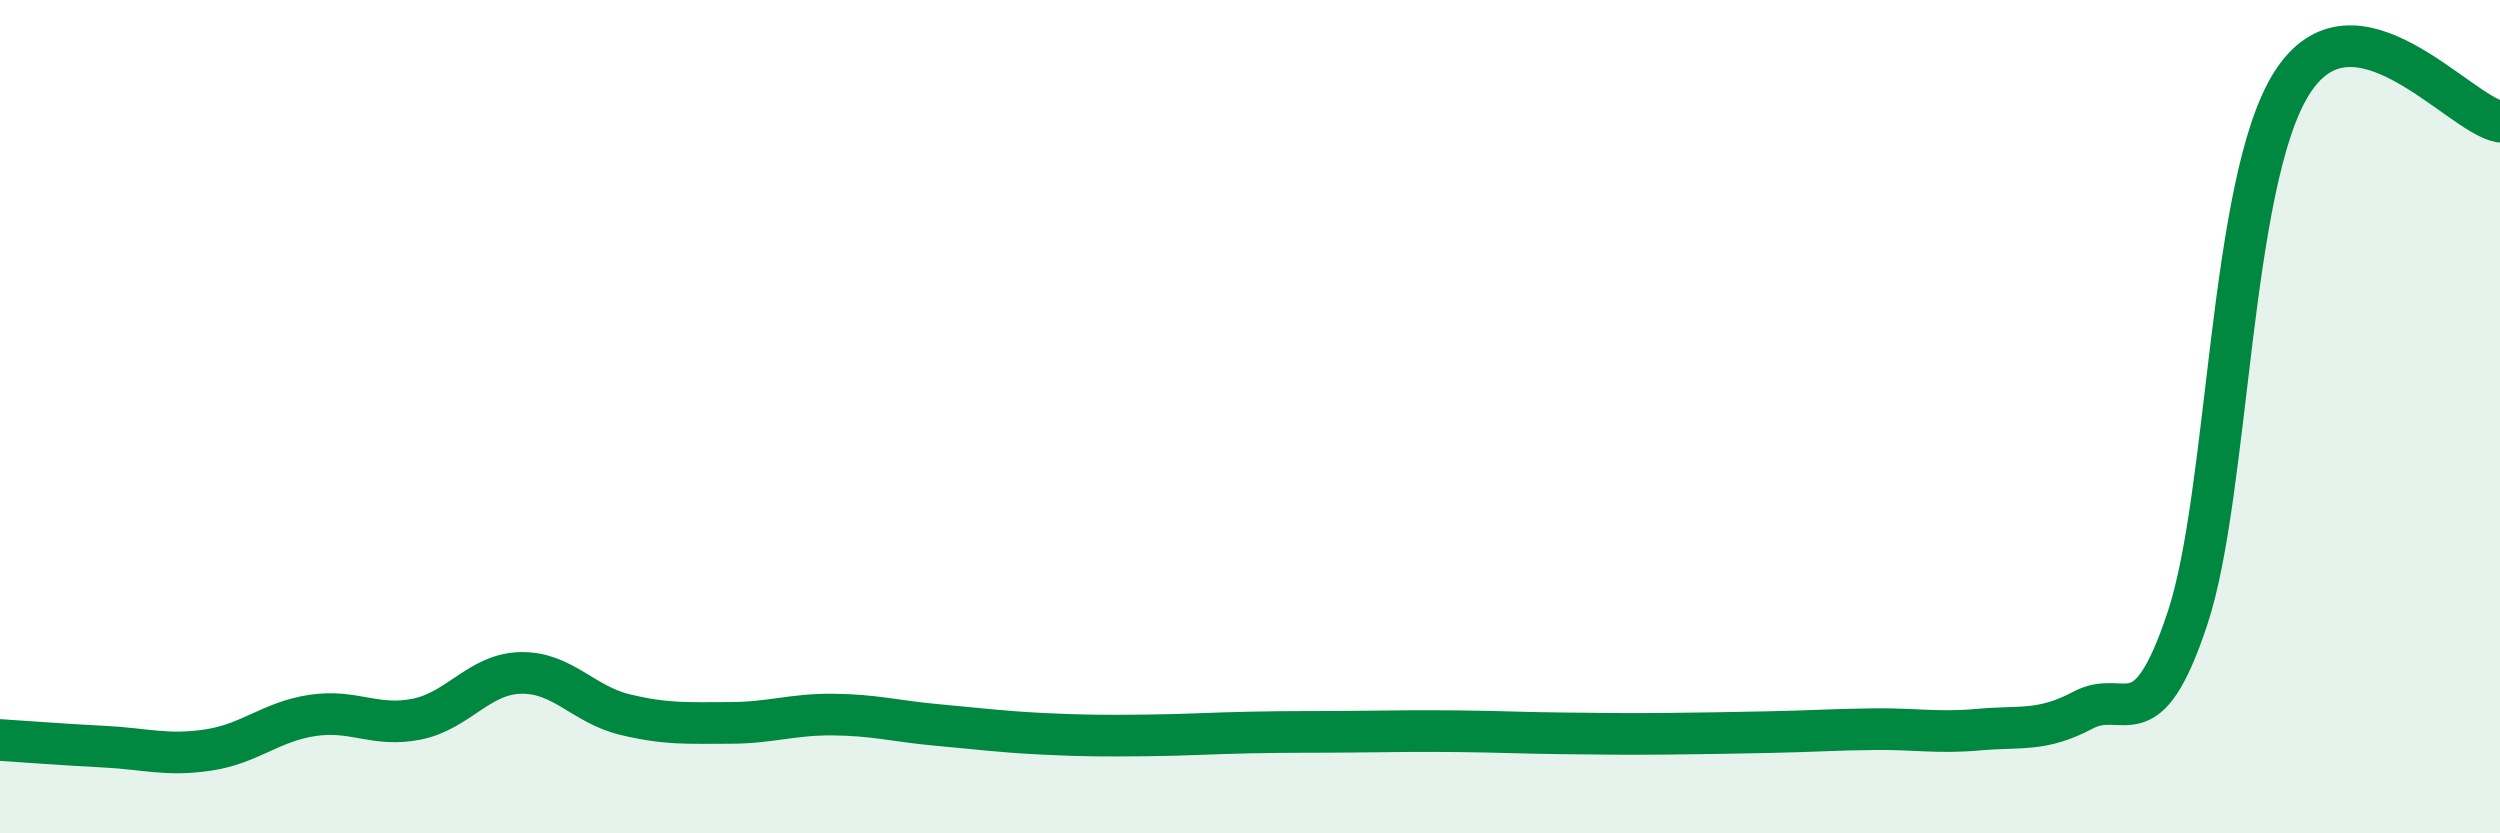 
    <svg width="60" height="20" viewBox="0 0 60 20" xmlns="http://www.w3.org/2000/svg">
      <path
        d="M 0,17.76 C 0.5,17.79 1.5,17.87 2.5,17.92 C 3.5,17.97 4,18.15 5,18 C 6,17.85 6.5,17.32 7.5,17.17 C 8.5,17.02 9,17.46 10,17.26 C 11,17.06 11.5,16.17 12.5,16.15 C 13.5,16.13 14,16.91 15,17.15 C 16,17.39 16.5,17.35 17.5,17.35 C 18.5,17.35 19,17.14 20,17.15 C 21,17.16 21.5,17.31 22.5,17.4 C 23.5,17.49 24,17.56 25,17.61 C 26,17.66 26.5,17.66 27.5,17.65 C 28.5,17.64 29,17.6 30,17.58 C 31,17.56 31.5,17.57 32.5,17.56 C 33.5,17.55 34,17.54 35,17.55 C 36,17.56 36.5,17.59 37.5,17.6 C 38.5,17.61 39,17.62 40,17.61 C 41,17.6 41.5,17.59 42.5,17.57 C 43.5,17.55 44,17.51 45,17.5 C 46,17.49 46.5,17.6 47.5,17.51 C 48.5,17.42 49,17.57 50,17.04 C 51,16.51 51.5,17.85 52.5,14.84 C 53.5,11.83 53.5,4.38 55,2 C 56.5,-0.38 59,2.74 60,2.92L60 20L0 20Z"
        fill="#008740"
        opacity="0.1"
        stroke-linecap="round"
        stroke-linejoin="round"
      />
      <path
        d="M 0,17.76 C 0.5,17.79 1.5,17.87 2.5,17.92 C 3.5,17.97 4,18.15 5,18 C 6,17.85 6.5,17.32 7.5,17.17 C 8.5,17.02 9,17.46 10,17.26 C 11,17.06 11.5,16.17 12.5,16.15 C 13.5,16.13 14,16.91 15,17.15 C 16,17.39 16.5,17.35 17.5,17.35 C 18.5,17.35 19,17.14 20,17.15 C 21,17.16 21.5,17.31 22.5,17.4 C 23.5,17.49 24,17.56 25,17.61 C 26,17.66 26.5,17.66 27.5,17.65 C 28.5,17.64 29,17.6 30,17.58 C 31,17.56 31.5,17.57 32.5,17.56 C 33.5,17.55 34,17.54 35,17.55 C 36,17.56 36.5,17.59 37.5,17.6 C 38.5,17.61 39,17.62 40,17.61 C 41,17.6 41.5,17.59 42.5,17.57 C 43.5,17.55 44,17.51 45,17.5 C 46,17.49 46.5,17.6 47.5,17.51 C 48.5,17.42 49,17.57 50,17.04 C 51,16.51 51.5,17.85 52.5,14.84 C 53.5,11.83 53.5,4.38 55,2 C 56.5,-0.38 59,2.74 60,2.92"
        stroke="#008740"
        stroke-width="1"
        fill="none"
        stroke-linecap="round"
        stroke-linejoin="round"
      />
    </svg>
  